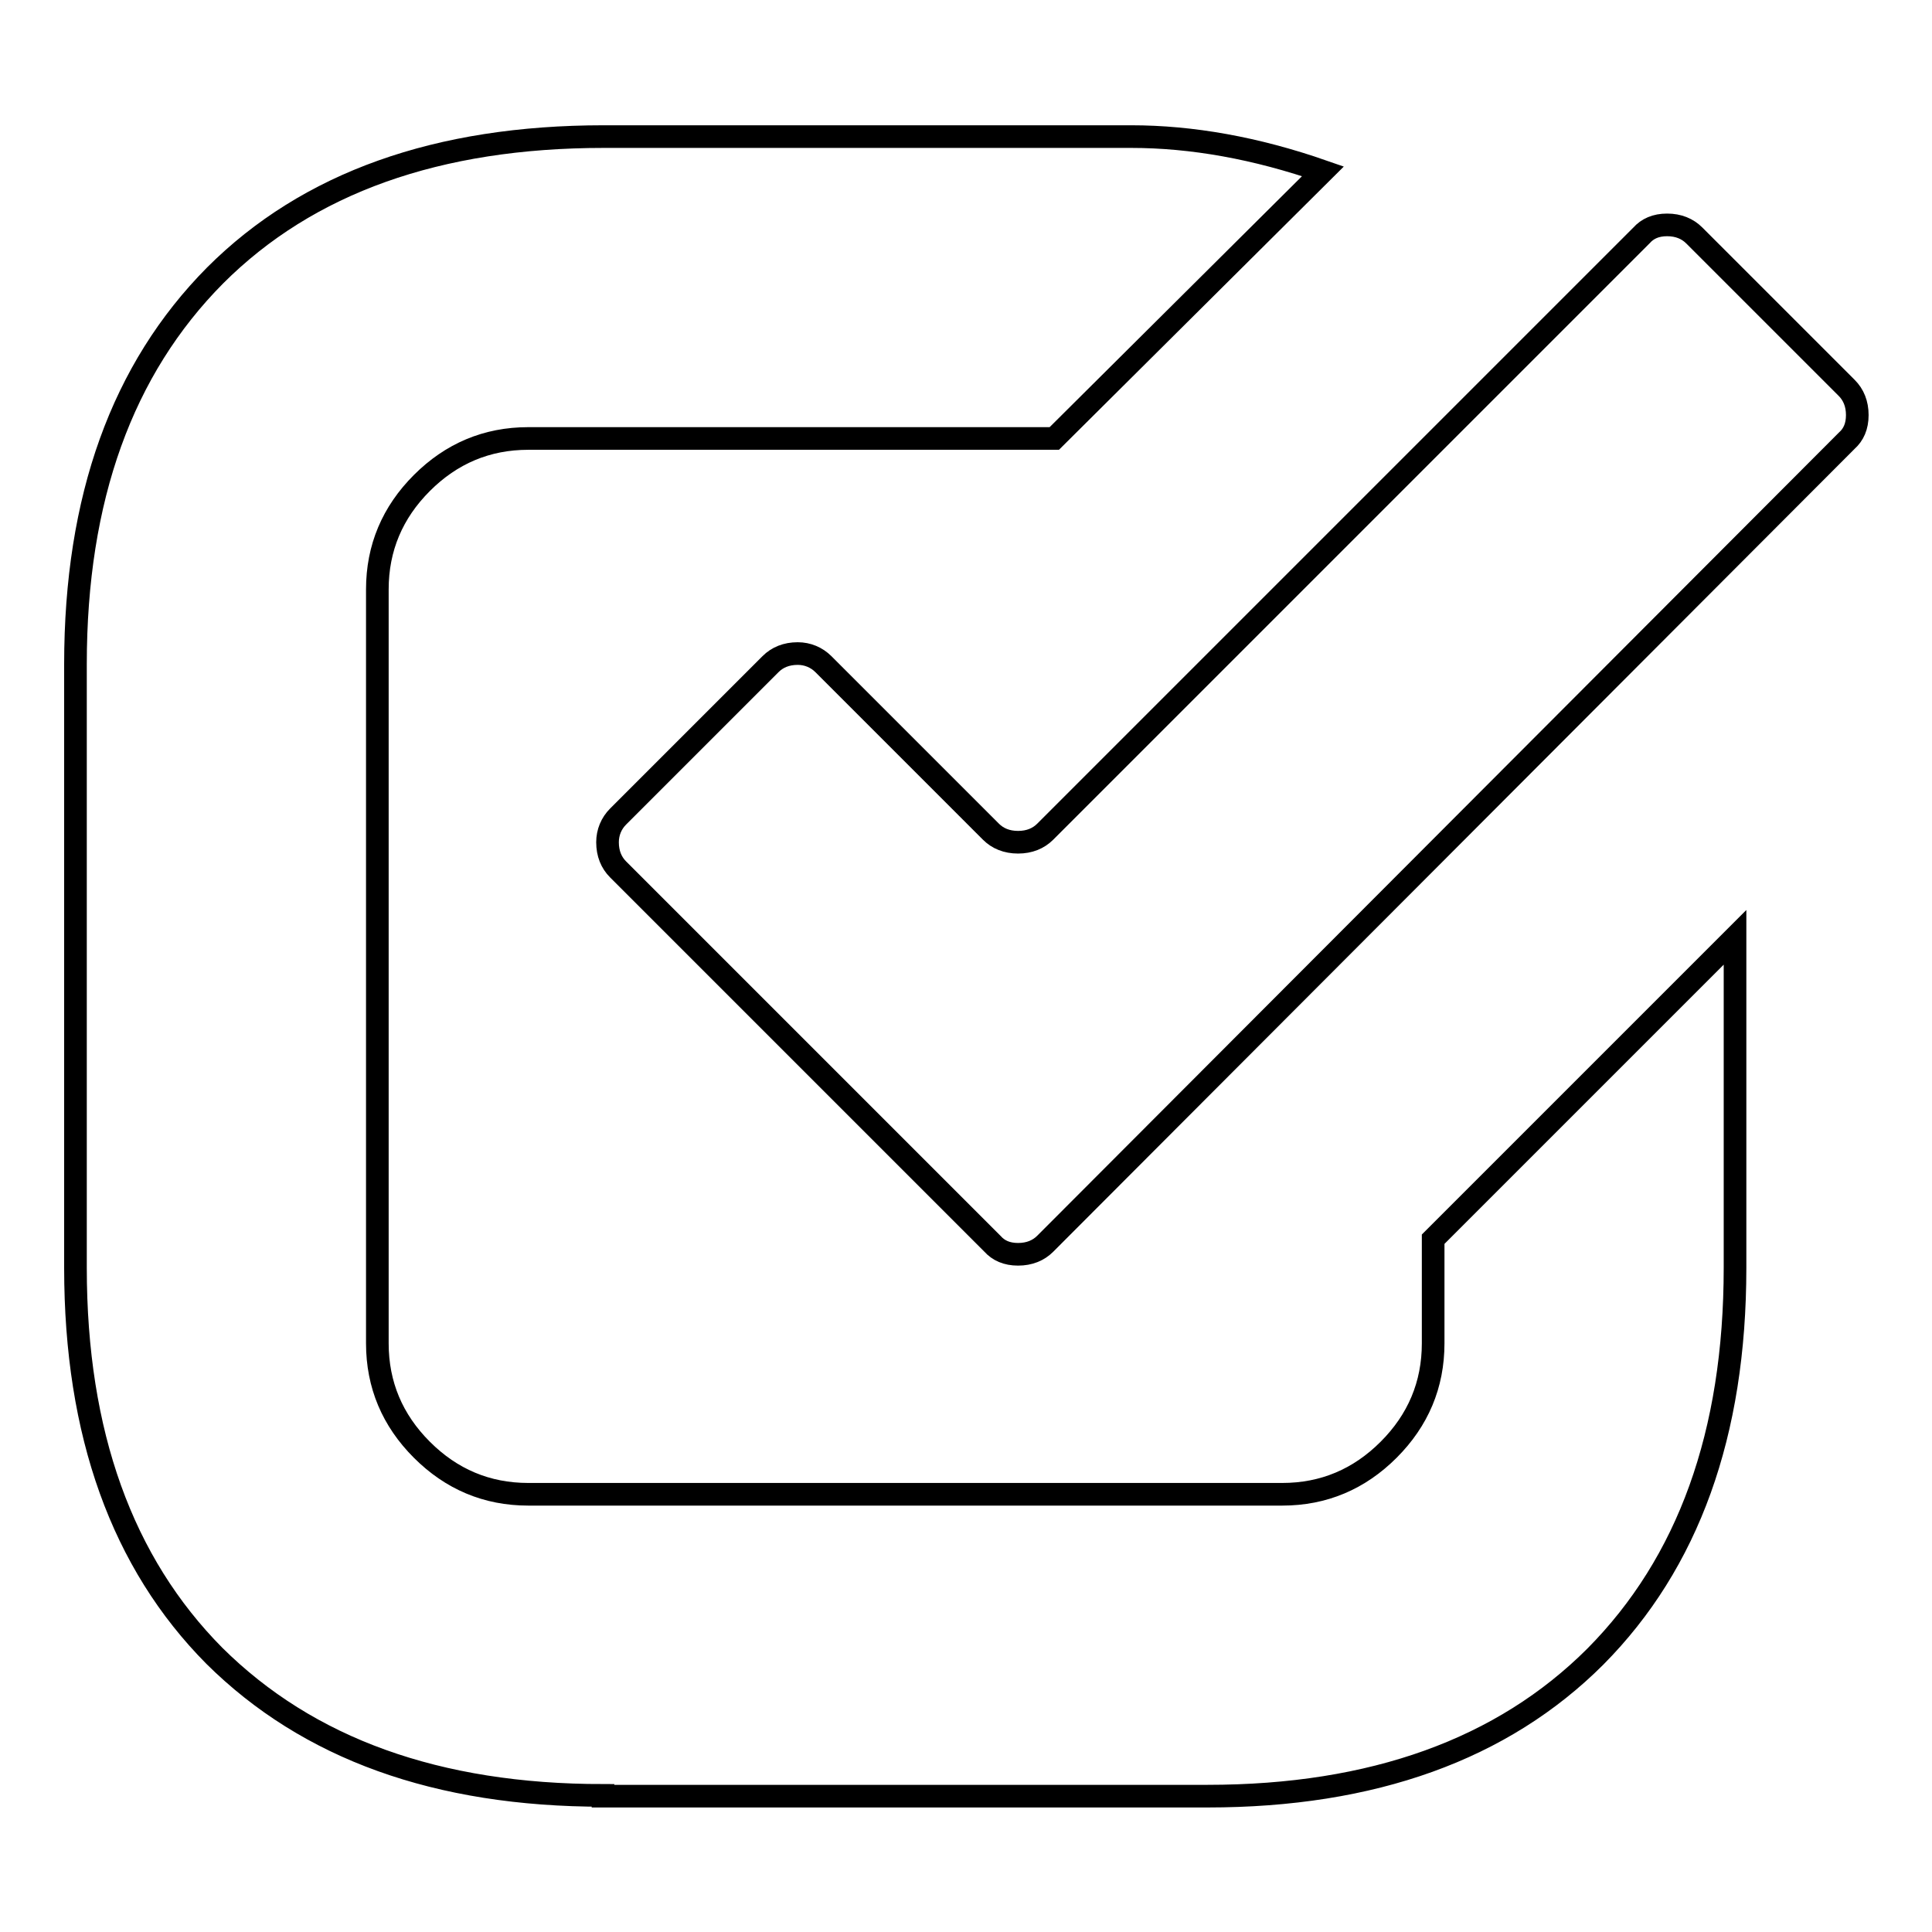 <?xml version="1.0" encoding="utf-8"?>
<!-- Svg Vector Icons : http://www.onlinewebfonts.com/icon -->
<!DOCTYPE svg PUBLIC "-//W3C//DTD SVG 1.1//EN" "http://www.w3.org/Graphics/SVG/1.1/DTD/svg11.dtd">
<svg version="1.1" xmlns="http://www.w3.org/2000/svg" xmlns:xlink="http://www.w3.org/1999/xlink" x="0px" y="0px" viewBox="0 0 256 256" enable-background="new 0 0 256 256" xml:space="preserve">
<g><g><g><path stroke-width="3" fill-opacity="0" stroke="#000000"  d="M79.9,237.9c-22,0-39.1-6.2-51.5-18.5C16.2,207.1,10,190,10,168V88c0-22,6.2-39.1,18.5-51.5C40.8,24.2,58,18.1,80,18.1h69.9c8,0,16.5,1.5,25.4,4.6l-35.6,35.4H70c-5.5,0-10.2,2-14.1,5.9S50,72.6,50,78.1V178c0,5.5,2,10.2,5.9,14.1S64.5,198,70,198h99.9c5.5,0,10.2-2,14.1-5.9c3.9-3.9,5.9-8.6,5.9-14.1v-13.8l40-40V168c0,22-6.2,39.1-18.5,51.5c-12.3,12.3-29.5,18.5-51.4,18.5H79.9z M131.5,164.8l-49.6-49.6c-0.9-0.9-1.4-2.1-1.4-3.6c0-1.3,0.5-2.5,1.4-3.4l20.2-20.2c0.9-0.9,2.1-1.4,3.6-1.4c1.3,0,2.5,0.5,3.4,1.4l22.2,22.2c0.9,0.9,2.1,1.4,3.6,1.4c1.5,0,2.7-0.5,3.6-1.4l79-79c0.8-0.9,1.9-1.4,3.4-1.4c1.5,0,2.7,0.5,3.6,1.4l20.2,20.2c0.9,0.9,1.4,2.1,1.4,3.6c0,1.5-0.5,2.6-1.4,3.4L138.5,164.8c-0.9,0.9-2.1,1.4-3.6,1.4C133.4,166.2,132.3,165.7,131.5,164.8z"/></g></g></g>
</svg>